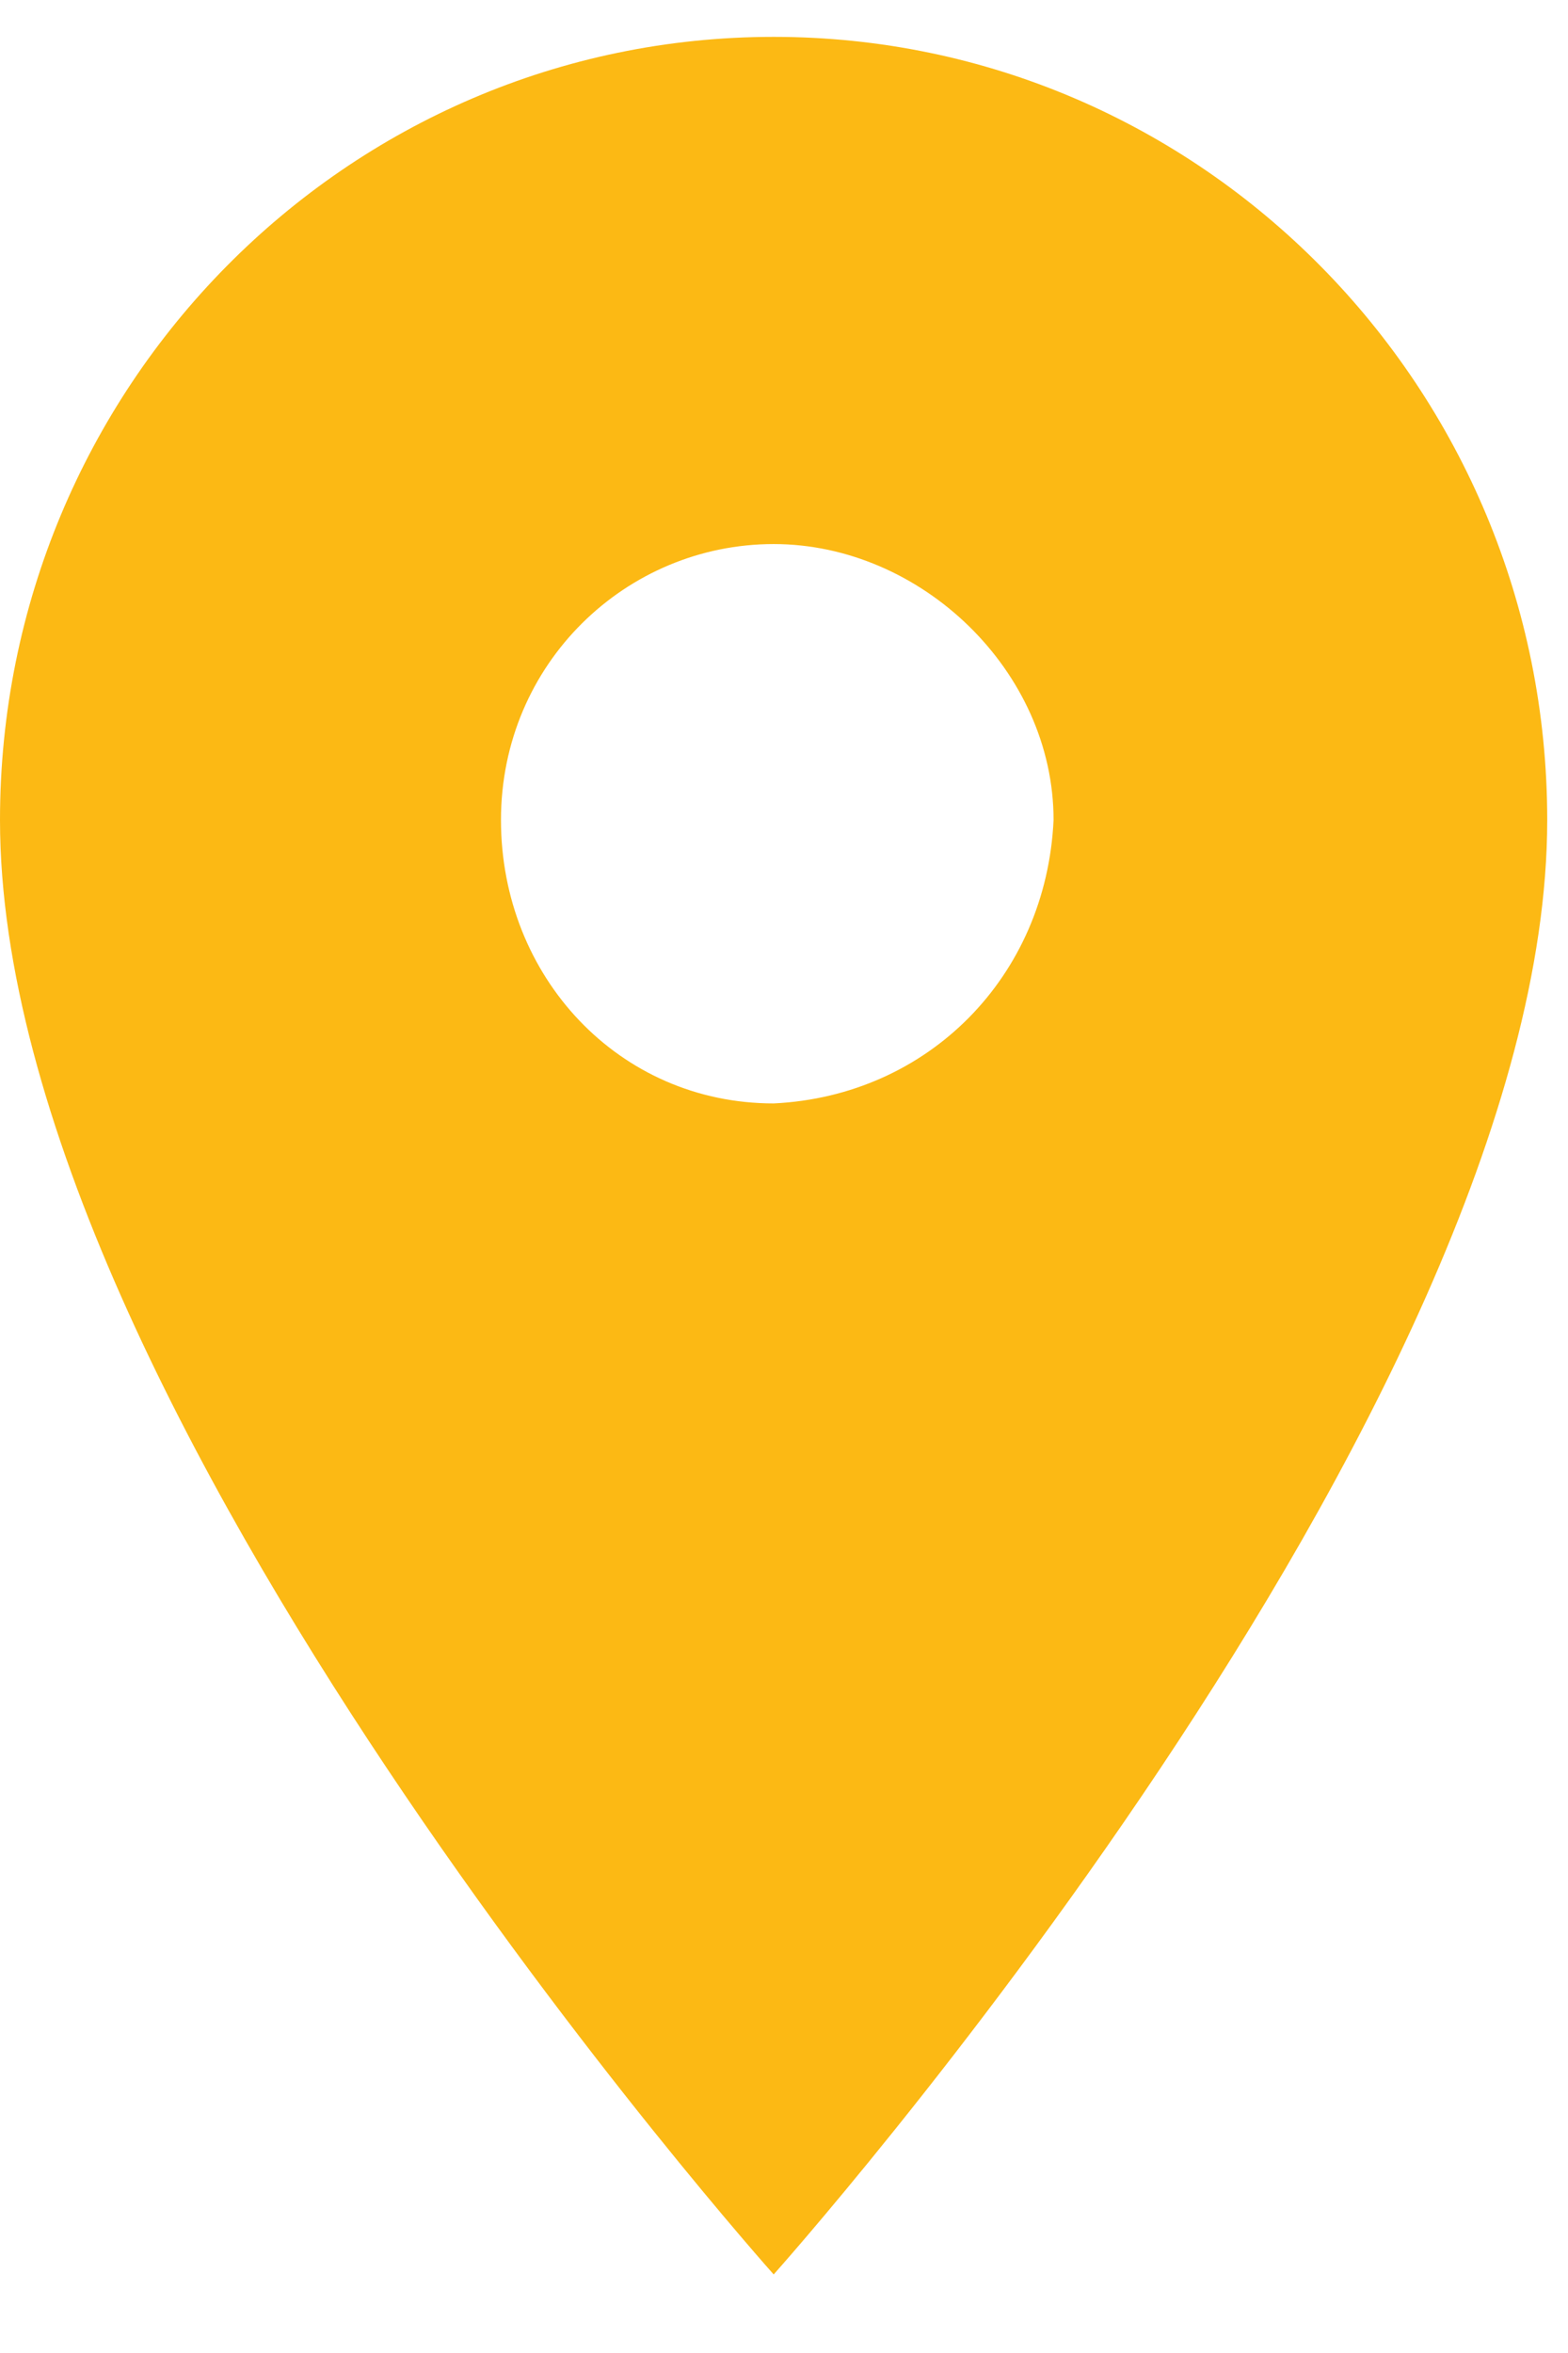 <svg width="12" height="18" viewBox="0 0 12 18" fill="none" xmlns="http://www.w3.org/2000/svg">
<g id="Frame" clip-path="url(#clip0_1551_25307)">
<path id="Icon_material-location-on_1_" d="M5.921 0.282C2.65 0.282 0 2.964 0 6.273C0 10.78 5.921 17.399 5.921 17.399C5.921 17.399 11.841 10.78 11.841 6.273C11.841 2.964 9.191 0.282 5.921 0.282ZM5.921 8.441C4.736 8.441 3.834 7.471 3.834 6.273C3.834 5.075 4.793 4.162 5.921 4.162C7.048 4.162 8.063 5.132 8.063 6.273C8.007 7.471 7.105 8.384 5.921 8.441Z" fill="#FCB914"/>
</g>
<defs>
<clipPath id="clip0_1551_25307">
<rect width="11.841" height="17.117" fill="white" transform="translate(0 0.282)"/>
</clipPath>
</defs>
</svg>
